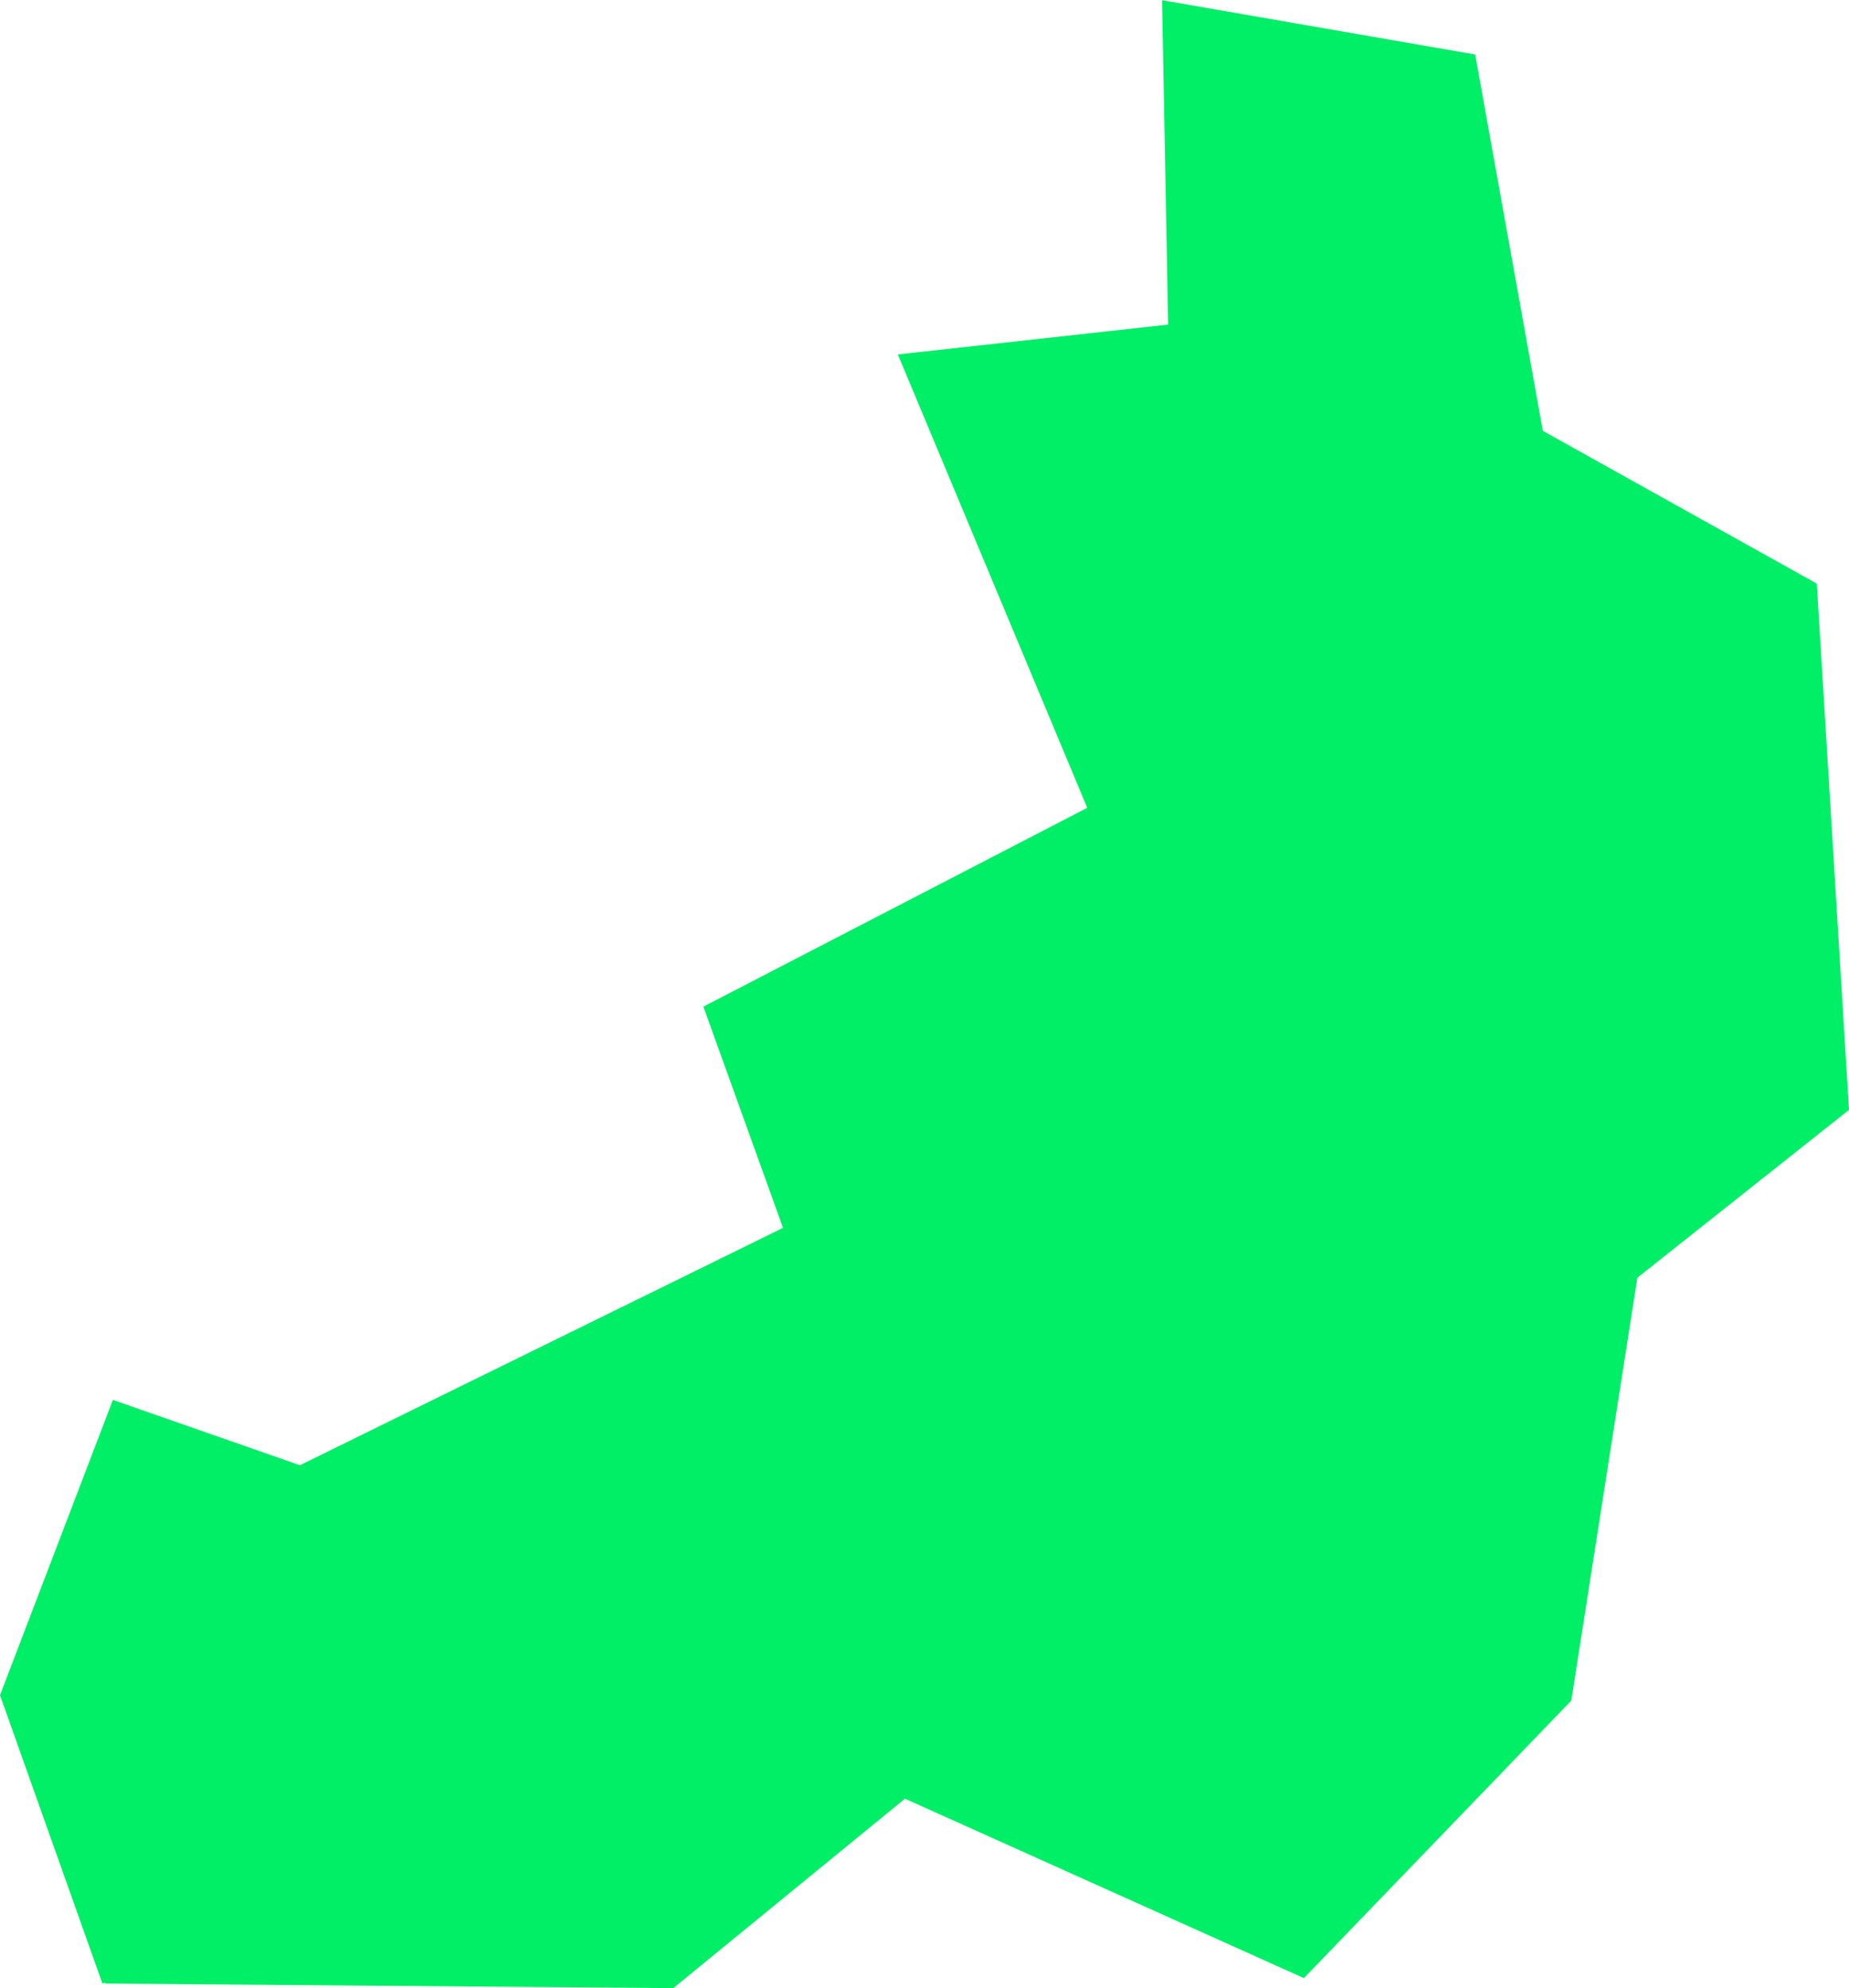 <?xml version="1.0" encoding="UTF-8"?> <svg xmlns="http://www.w3.org/2000/svg" xmlns:xlink="http://www.w3.org/1999/xlink" xmlns:svgjs="http://svgjs.dev/svgjs" version="1.1" width="2269px" height="2440px"><svg xmlns="http://www.w3.org/2000/svg" xmlns:xlink="http://www.w3.org/1999/xlink" xmlns:xodm="http://www.corel.com/coreldraw/odm/2003" xml:space="preserve" width="2269px" height="2440px" version="1.1" style="shape-rendering:geometricPrecision; text-rendering:geometricPrecision; image-rendering:optimizeQuality; fill-rule:evenodd; clip-rule:evenodd" viewBox="0 0 399.34 429.35"> <defs> <style type="text/css"> .fil0 {fill:#00EF67;fill-rule:nonzero} </style> </defs> <g id="SvgjsG1018">  <polygon class="fil0" points="141.63,429.32 22.73,428.37 22.74,428.15 22.12,428.37 0,366.09 24.38,302.31 64.77,316.42 169.11,265.15 151.91,217.37 234.82,174.43 193.91,76.51 252.29,70.06 250.98,0 318.6,11.73 333.21,93.01 392.38,126 399.34,239.67 353.63,275.92 339.36,367.25 281.61,427.19 195.45,388.44 145.42,429.35 "></polygon> </g> </svg><style>@media (prefers-color-scheme: light) { :root { filter: none; } } @media (prefers-color-scheme: dark) { :root { filter: none; } } </style></svg> 
